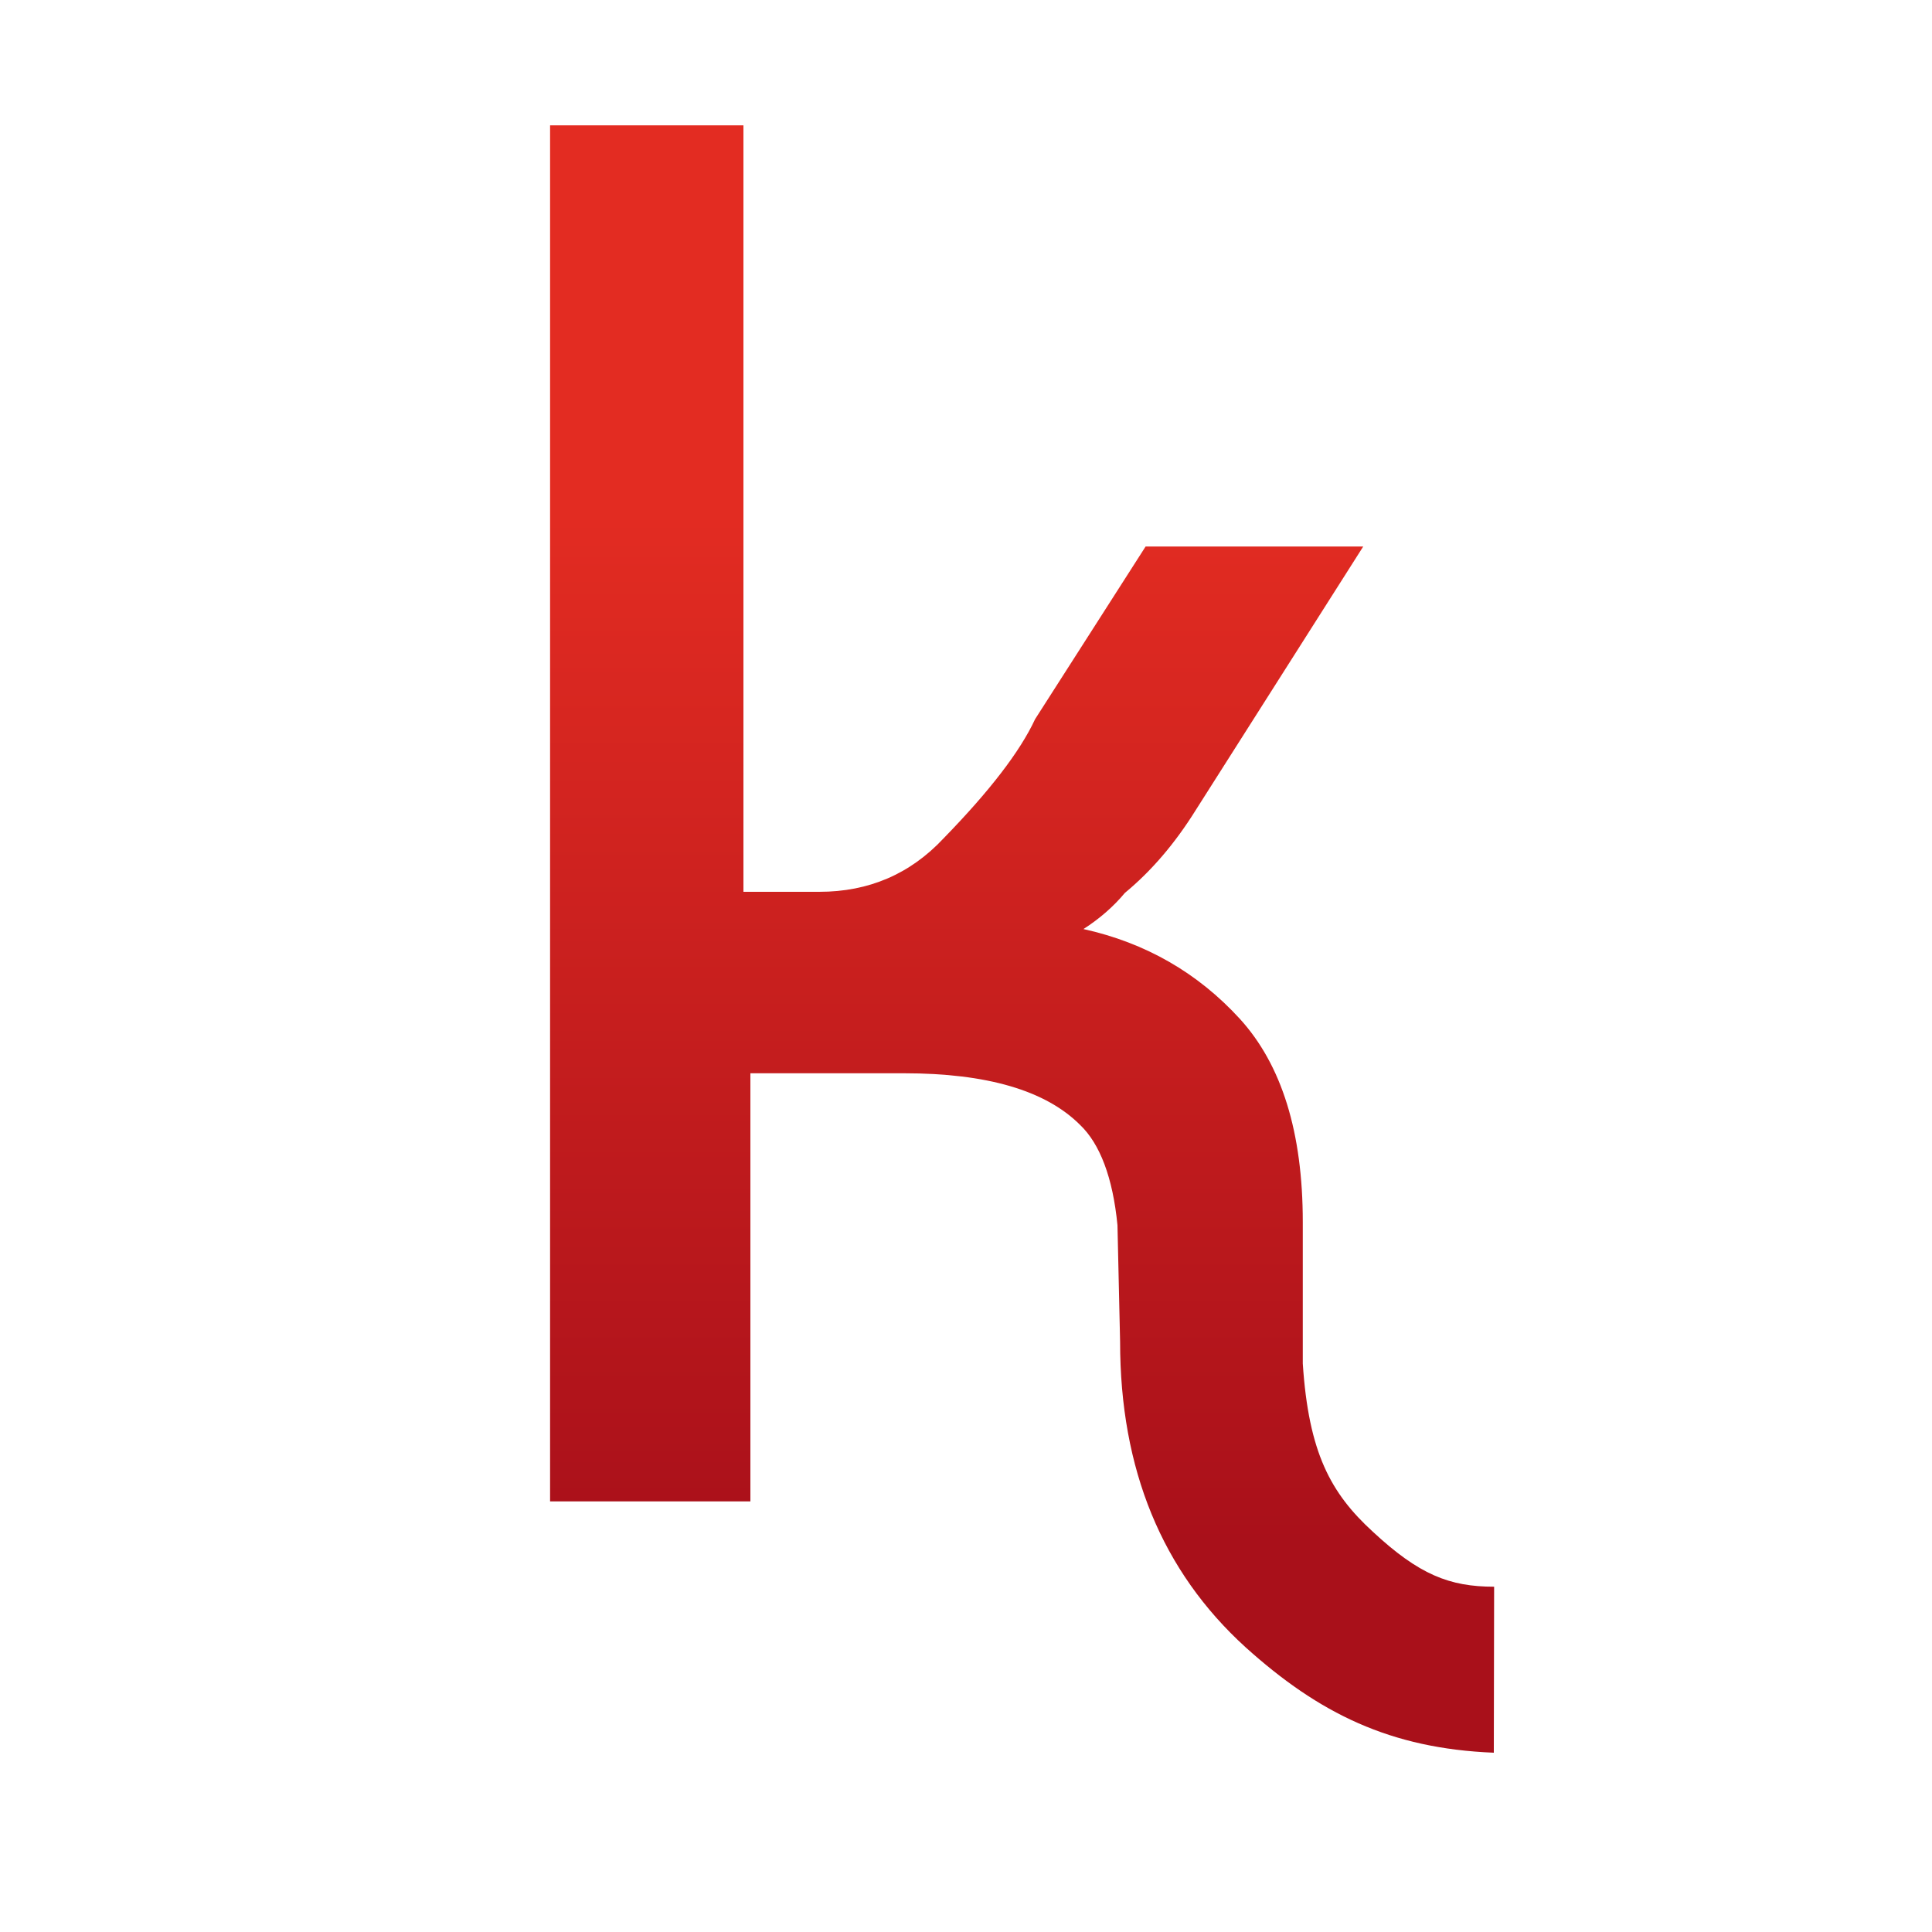 <?xml version="1.0" encoding="UTF-8"?>
<svg id="Ebene_1" xmlns="http://www.w3.org/2000/svg" xmlns:xlink="http://www.w3.org/1999/xlink" viewBox="0 0 125 125">
  <defs>
    <style>
      .cls-1 {
        fill: url(#Neues_Verlaufsfeld_5);
      }
    </style>
    <linearGradient id="Neues_Verlaufsfeld_5" data-name="Neues Verlaufsfeld 5" x1="66.12" y1="99.85" x2="66.12" y2="32.43" gradientUnits="userSpaceOnUse">
      <stop offset="0" stop-color="#a9101a"/>
      <stop offset="1" stop-color="#e32c22"/>
    </linearGradient>
  </defs>
  <path class="cls-1" d="M84.29,88.21v-9.14c0-5.8-1.36-10.18-4.08-13.16-2.72-2.97-6.09-4.91-10.11-5.8,1.04-.67,1.94-1.45,2.68-2.34,1.71-1.41,3.24-3.2,4.58-5.35l10.84-17.06h-14.08l-7.15,11.17c-.97,2.09-2.94,4.65-5.92,7.71-2.16,2.31-4.84,3.46-8.04,3.46h-4.91V8.11h-12.51v89.03h12.96v-27.7h9.94c5.36,0,9.16,1.11,11.39,3.34,1.28,1.22,2.12,3.4,2.42,6.49l.17,7.54c0,8.26,2.71,14.85,8.12,19.77,4.75,4.28,9.36,6.55,16.06,6.82l.02-10.74c-2.89,0-4.86-.78-7.85-3.56-2.72-2.49-4.15-5.1-4.53-10.88Z"/>
</svg>
